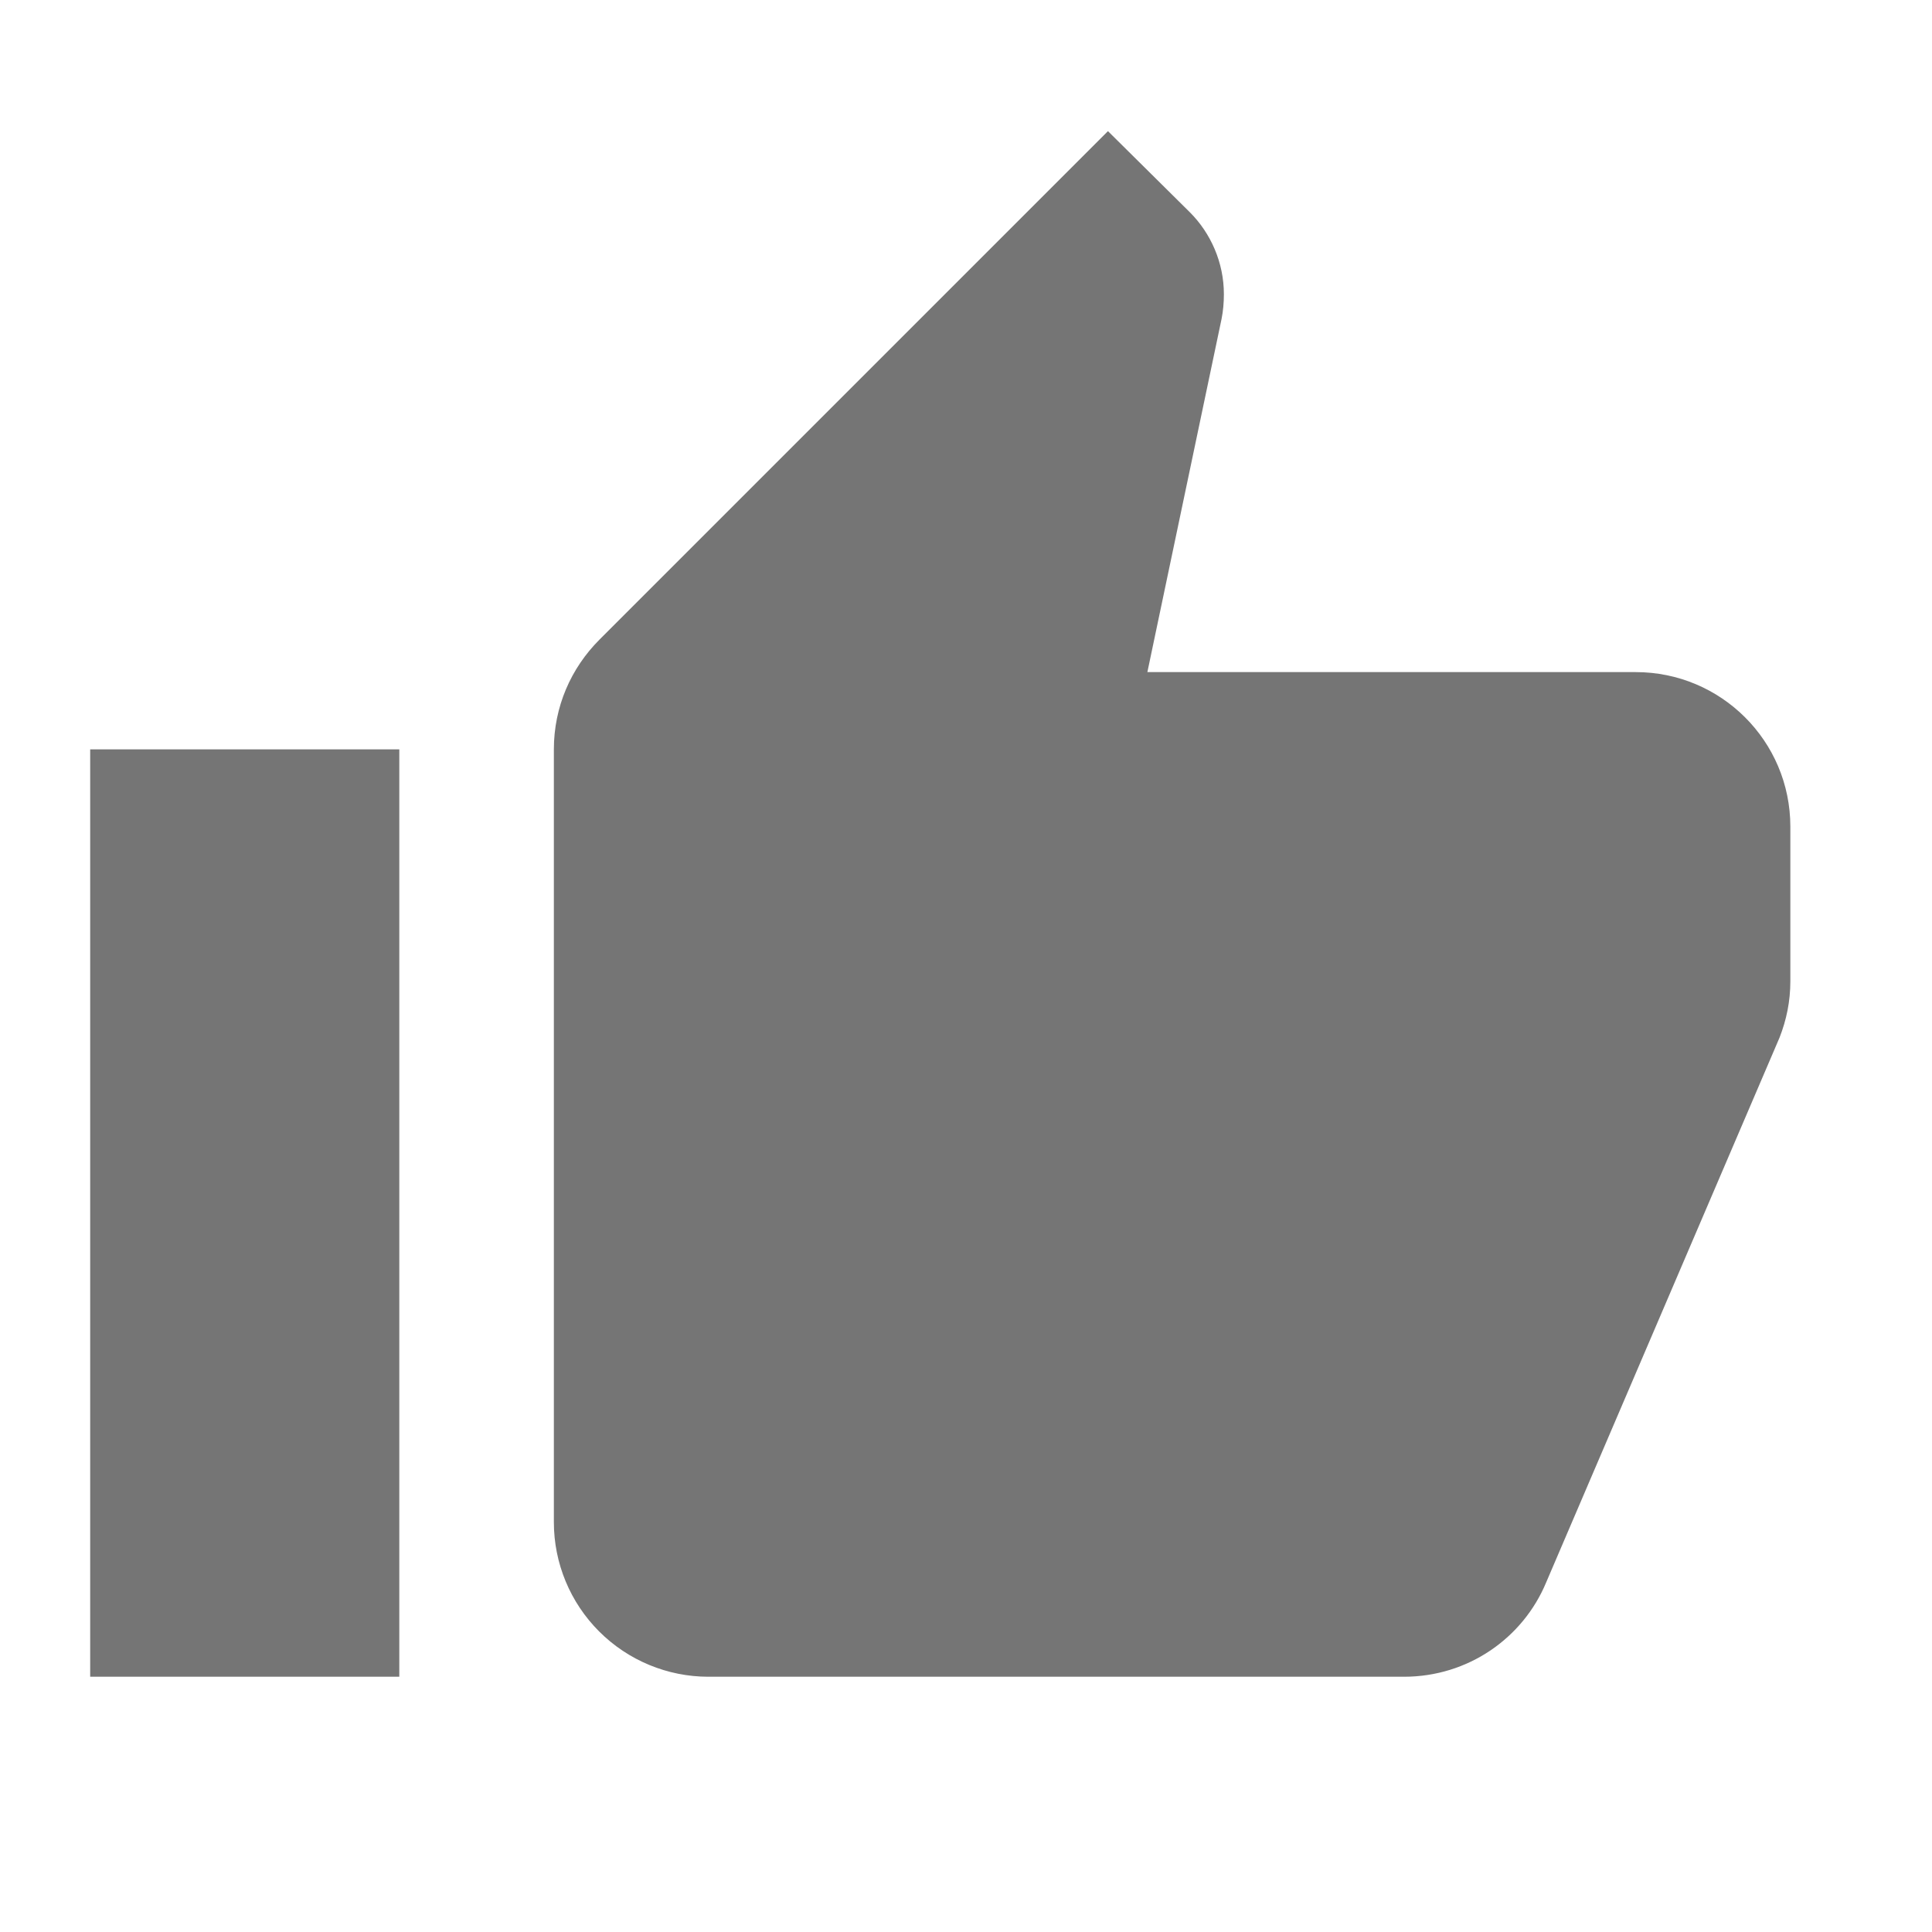 <svg width="25" height="25" viewBox="0 0 25 25" fill="none" xmlns="http://www.w3.org/2000/svg">
<path d="M23.167 10.697C23.167 9.587 22.267 8.697 21.167 8.697H14.847L15.807 4.127C15.827 4.027 15.837 3.917 15.837 3.807C15.837 3.397 15.667 3.017 15.397 2.747L14.337 1.697L7.757 8.277C7.387 8.647 7.167 9.147 7.167 9.697V19.697C7.167 20.228 7.378 20.736 7.753 21.111C8.128 21.486 8.637 21.697 9.167 21.697H18.167C18.997 21.697 19.707 21.197 20.007 20.477L23.027 13.427C23.117 13.197 23.167 12.957 23.167 12.697V10.697ZM1.167 21.697H5.167V9.697H1.167V21.697Z" fill="#757575"/>
</svg>

